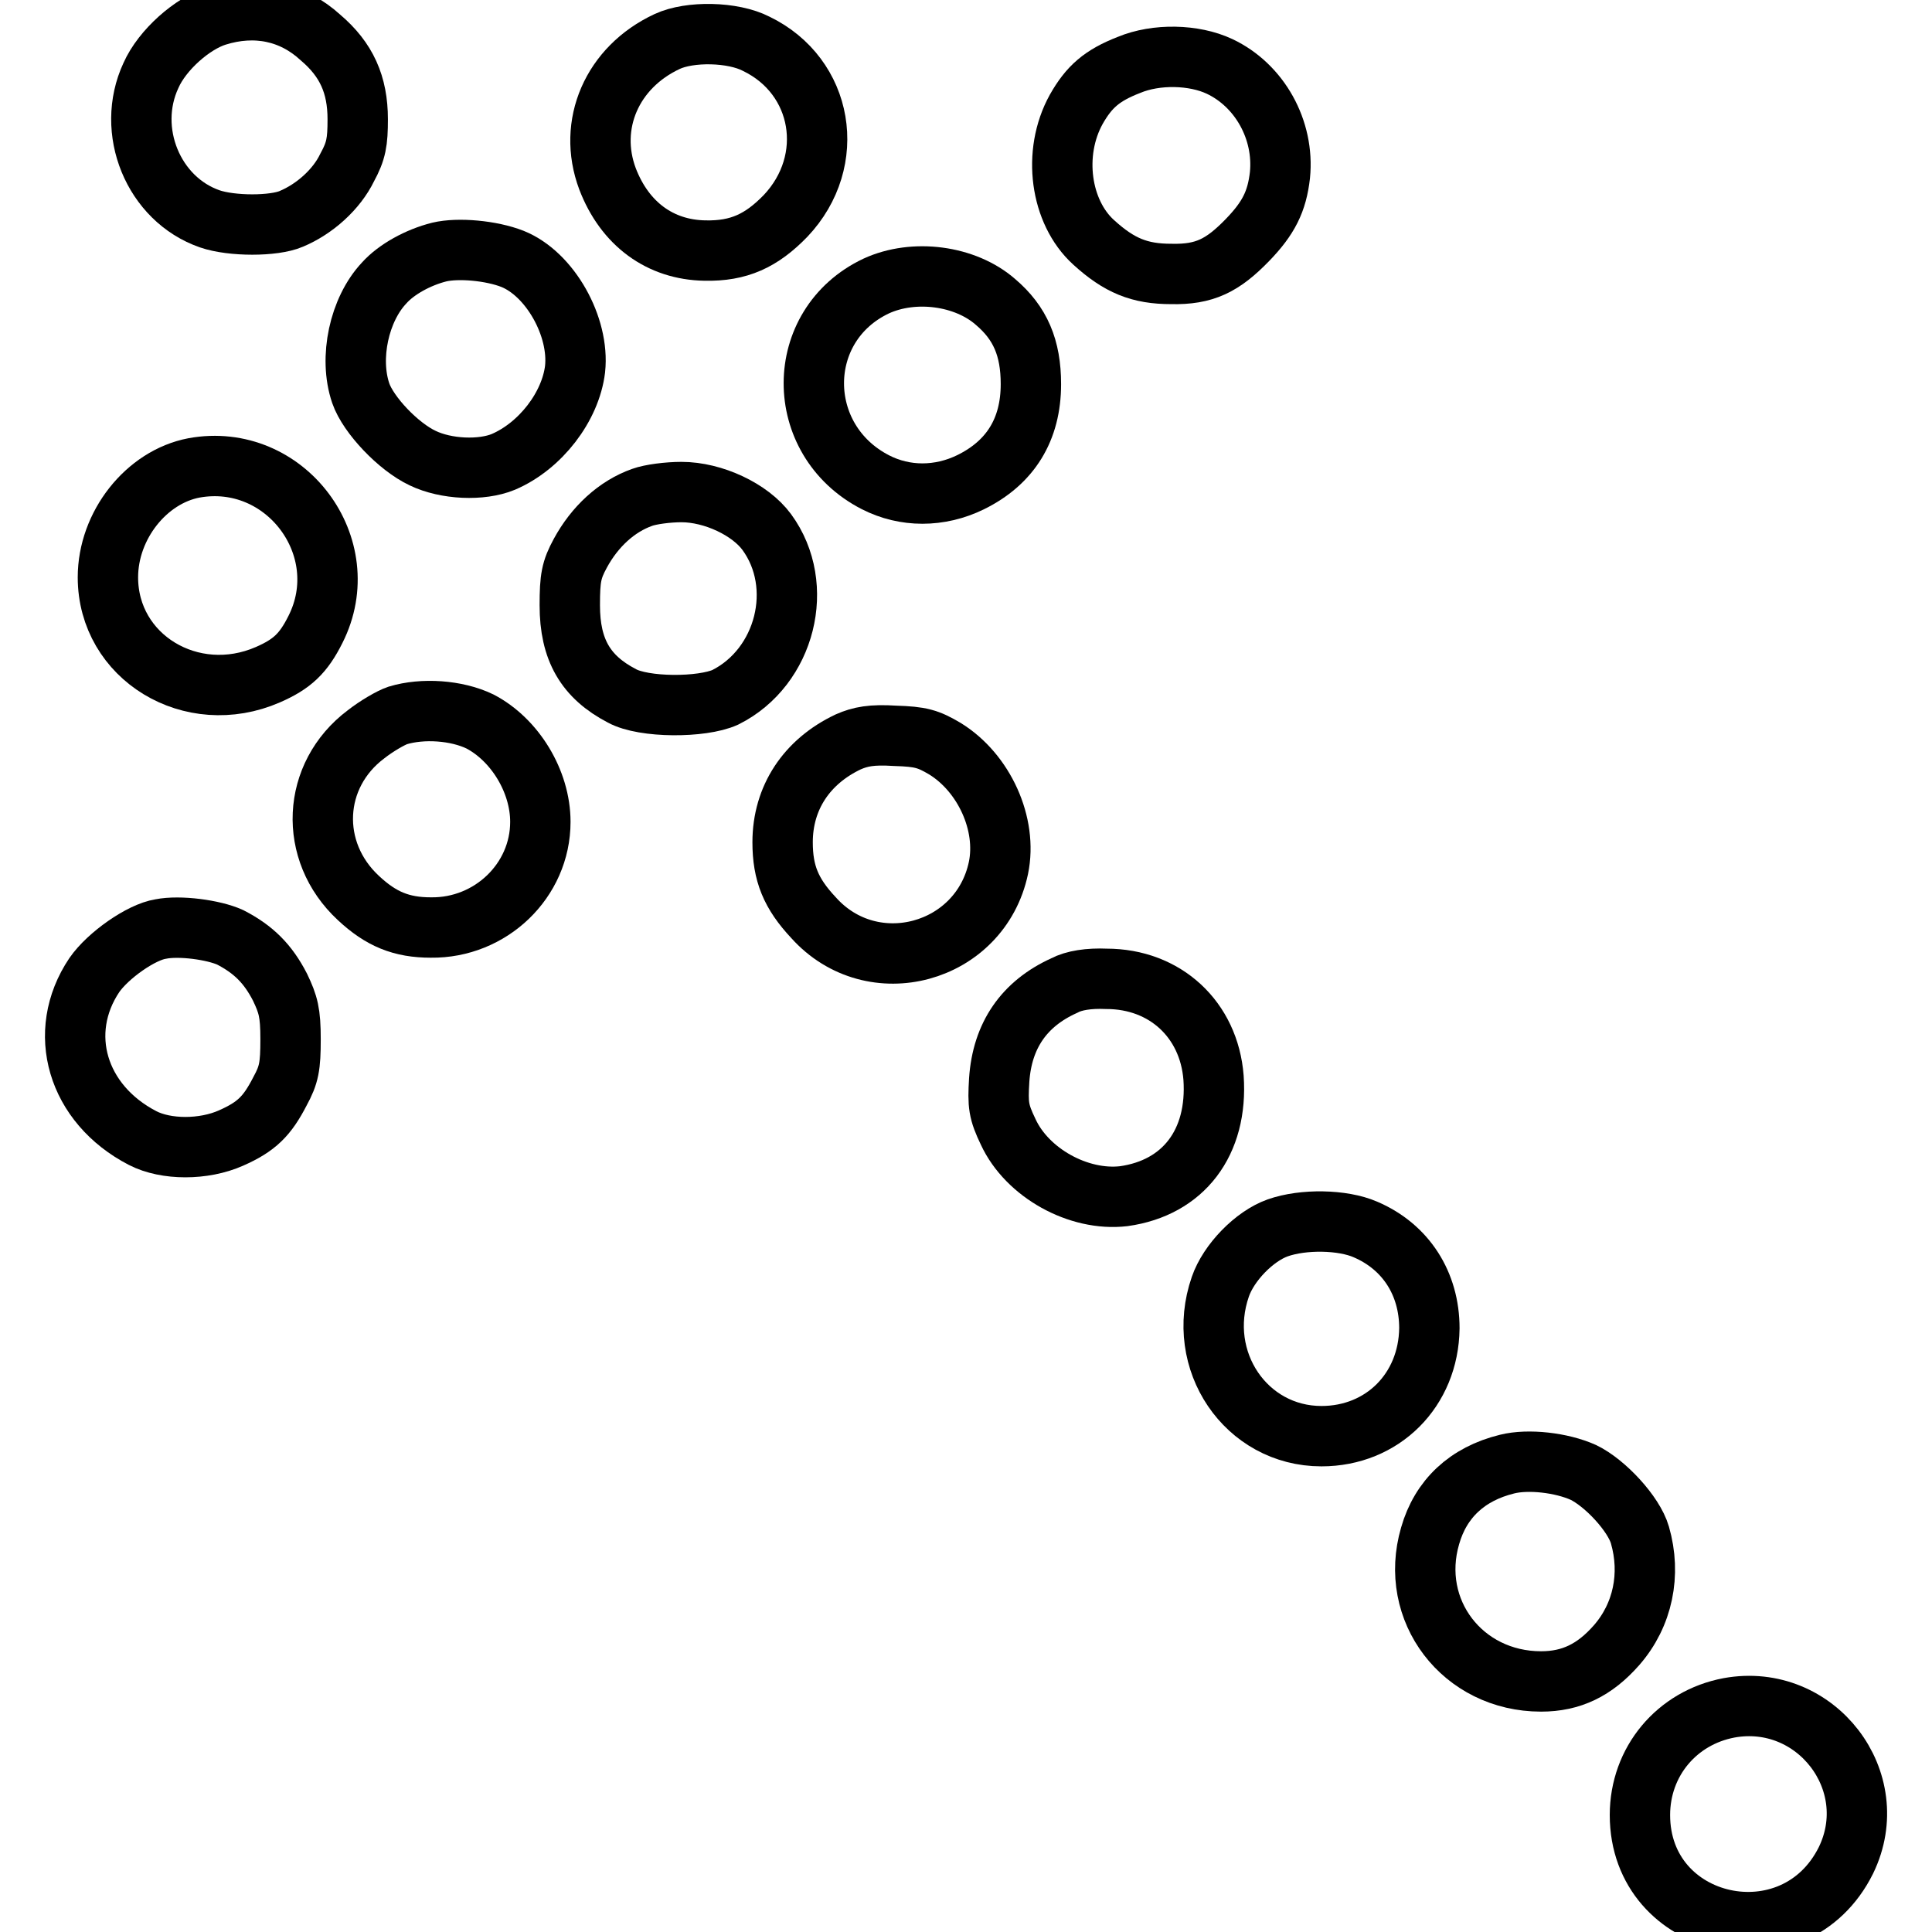 <?xml version="1.0" encoding="utf-8"?>
<!-- Svg Vector Icons : http://www.onlinewebfonts.com/icon -->
<!DOCTYPE svg PUBLIC "-//W3C//DTD SVG 1.1//EN" "http://www.w3.org/Graphics/SVG/1.1/DTD/svg11.dtd">
<svg version="1.1" xmlns="http://www.w3.org/2000/svg" xmlns:xlink="http://www.w3.org/1999/xlink" x="0px" y="0px" viewBox="0 0 256 256" enable-background="new 0 0 256 256" xml:space="preserve">
<g><g><g><path stroke-width="8" fill-opacity="0" stroke="#000000"  d="M28.7,2.1c-3.2,1-7.2,4.5-8.7,7.9c-3.4,7.3,0.3,16.4,7.8,19c2.9,1,8.5,1,10.8,0c3.1-1.3,6-3.9,7.4-6.8c1.2-2.2,1.4-3.4,1.4-6.4c0-4.6-1.5-7.9-4.9-10.8C38.7,1.5,33.8,0.5,28.7,2.1z"/><path stroke-width="8" fill-opacity="0" stroke="#000000"  d="M88.4,5.5c-7.3,3.4-10.6,11-7.9,18.2c2.3,6,7,9.4,12.9,9.5c4.5,0.1,7.5-1.3,10.7-4.6c6.9-7.3,5-18.5-3.9-22.8C97.1,4.2,91.4,4.1,88.4,5.5z"/><path stroke-width="8" fill-opacity="0" stroke="#000000"  d="M149.6,8.6c-3.6,1.4-5.3,2.9-7,5.9c-3.2,5.8-2.1,13.6,2.3,17.6c3.4,3.1,6.1,4.2,10.3,4.2c4.4,0.1,6.8-1.1,10.1-4.5c2.8-2.9,3.9-5.1,4.3-8.6c0.6-6-2.7-11.9-8-14.4C158.2,7.2,153.2,7.1,149.6,8.6z"/><path stroke-width="8" fill-opacity="0" stroke="#000000"  d="M58.2,33.4c-2.8,0.7-5.7,2.3-7.3,4.1c-3.3,3.5-4.7,9.9-3.1,14.6c1,2.9,5,7.1,8.2,8.6c3.1,1.5,7.8,1.7,10.7,0.5c4.9-2.1,8.9-7.3,9.5-12.3c0.6-5.6-3.3-12.6-8.3-14.6C65.1,33.2,60.7,32.8,58.2,33.4z"/><path stroke-width="8" fill-opacity="0" stroke="#000000"  d="M116.1,37.9c-11,5.2-11,20.4-0.1,26c3.9,2,8.5,2,12.6,0c5.3-2.6,8-7,8-13c0-4.8-1.4-8.1-4.7-10.9C127.9,36.5,121.1,35.6,116.1,37.9z"/><path stroke-width="8" fill-opacity="0" stroke="#000000"  d="M25.7,62c-6.3,1.2-11.4,7.6-11.4,14.5c0,10.6,11.1,17.3,21.2,12.9c3.2-1.4,4.7-2.8,6.3-6C47.3,72.5,37.8,59.8,25.7,62z"/><path stroke-width="8" fill-opacity="0" stroke="#000000"  d="M85.1,65.9c-3.4,1.2-6.3,3.9-8.2,7.4c-1.2,2.2-1.4,3.3-1.4,6.9c0,5.9,2.1,9.5,6.9,12c2.9,1.6,10.6,1.6,13.7,0.2c8-4,10.7-14.8,5.5-21.9c-2.2-3-7.1-5.3-11.3-5.3C88.5,65.2,86.2,65.5,85.1,65.9z"/><path stroke-width="8" fill-opacity="0" stroke="#000000"  d="M52.7,94.8c-0.9,0.3-2.8,1.4-4.2,2.5c-7.2,5.4-7.7,15.5-1,21.7c3,2.8,5.7,3.9,9.6,3.9c7.9,0.1,14.5-6.2,14.5-14c0-5.4-3.4-10.9-8-13.3C60.5,94.1,56,93.8,52.7,94.8z"/><path stroke-width="8" fill-opacity="0" stroke="#000000"  d="M112.4,98.3c-5.5,2.6-8.7,7.4-8.7,13.3c0,4.1,1.1,6.8,4.1,10c7.8,8.7,22.1,4.8,24.5-6.6c1.2-5.8-1.9-12.6-7.1-15.8c-2.2-1.3-3.2-1.6-6.6-1.7C115.5,97.3,114,97.6,112.4,98.3z"/><path stroke-width="8" fill-opacity="0" stroke="#000000"  d="M21.3,123.1c-2.6,0.4-7,3.5-8.8,6.1c-5.1,7.6-2.3,17.1,6.4,21.6c3.1,1.6,8.1,1.6,11.7,0c3.4-1.5,4.8-2.9,6.5-6.2c1.2-2.2,1.4-3.3,1.4-6.9c0-3.5-0.3-4.6-1.4-6.9c-1.6-3.1-3.5-5-6.6-6.6C28.3,123.2,23.8,122.6,21.3,123.1z"/><path stroke-width="8" fill-opacity="0" stroke="#000000"  d="M141,130.6c-5.3,2.4-8.2,6.6-8.6,12.5c-0.2,3.3-0.1,4.2,1.2,6.9c2.5,5.4,9.3,9.2,15.3,8.5c7.9-1.1,12.5-7.1,11.9-15.7c-0.6-7.7-6.4-13.1-14.2-13.1C144.3,129.6,142.3,129.9,141,130.6z"/><path stroke-width="8" fill-opacity="0" stroke="#000000"  d="M169.3,162.7c-3.1,1.1-6.5,4.6-7.6,7.8c-3.4,9.8,3.4,19.8,13.4,19.8c8.1,0,14.2-6.1,14.3-14.3c0-5.9-3.1-10.8-8.5-13.1C177.9,161.6,172.7,161.5,169.3,162.7z"/><path stroke-width="8" fill-opacity="0" stroke="#000000"  d="M199.7,194c-5.3,1.3-8.8,4.6-10.2,9.5c-2.9,9.9,4.3,19.3,14.7,19.3c4,0,7.1-1.5,10-4.8c3.5-4,4.6-9.4,3.1-14.6c-0.8-2.8-4.6-6.9-7.5-8.3C206.9,193.8,202.5,193.3,199.7,194z"/><path stroke-width="8" fill-opacity="0" stroke="#000000"  d="M229.1,226.3c-6.9,1.3-11.8,7.1-11.8,14.2c0,15.2,20.5,19.7,27.3,6C249.7,236,240.6,224.2,229.1,226.3z"/></g></g></g>
</svg>